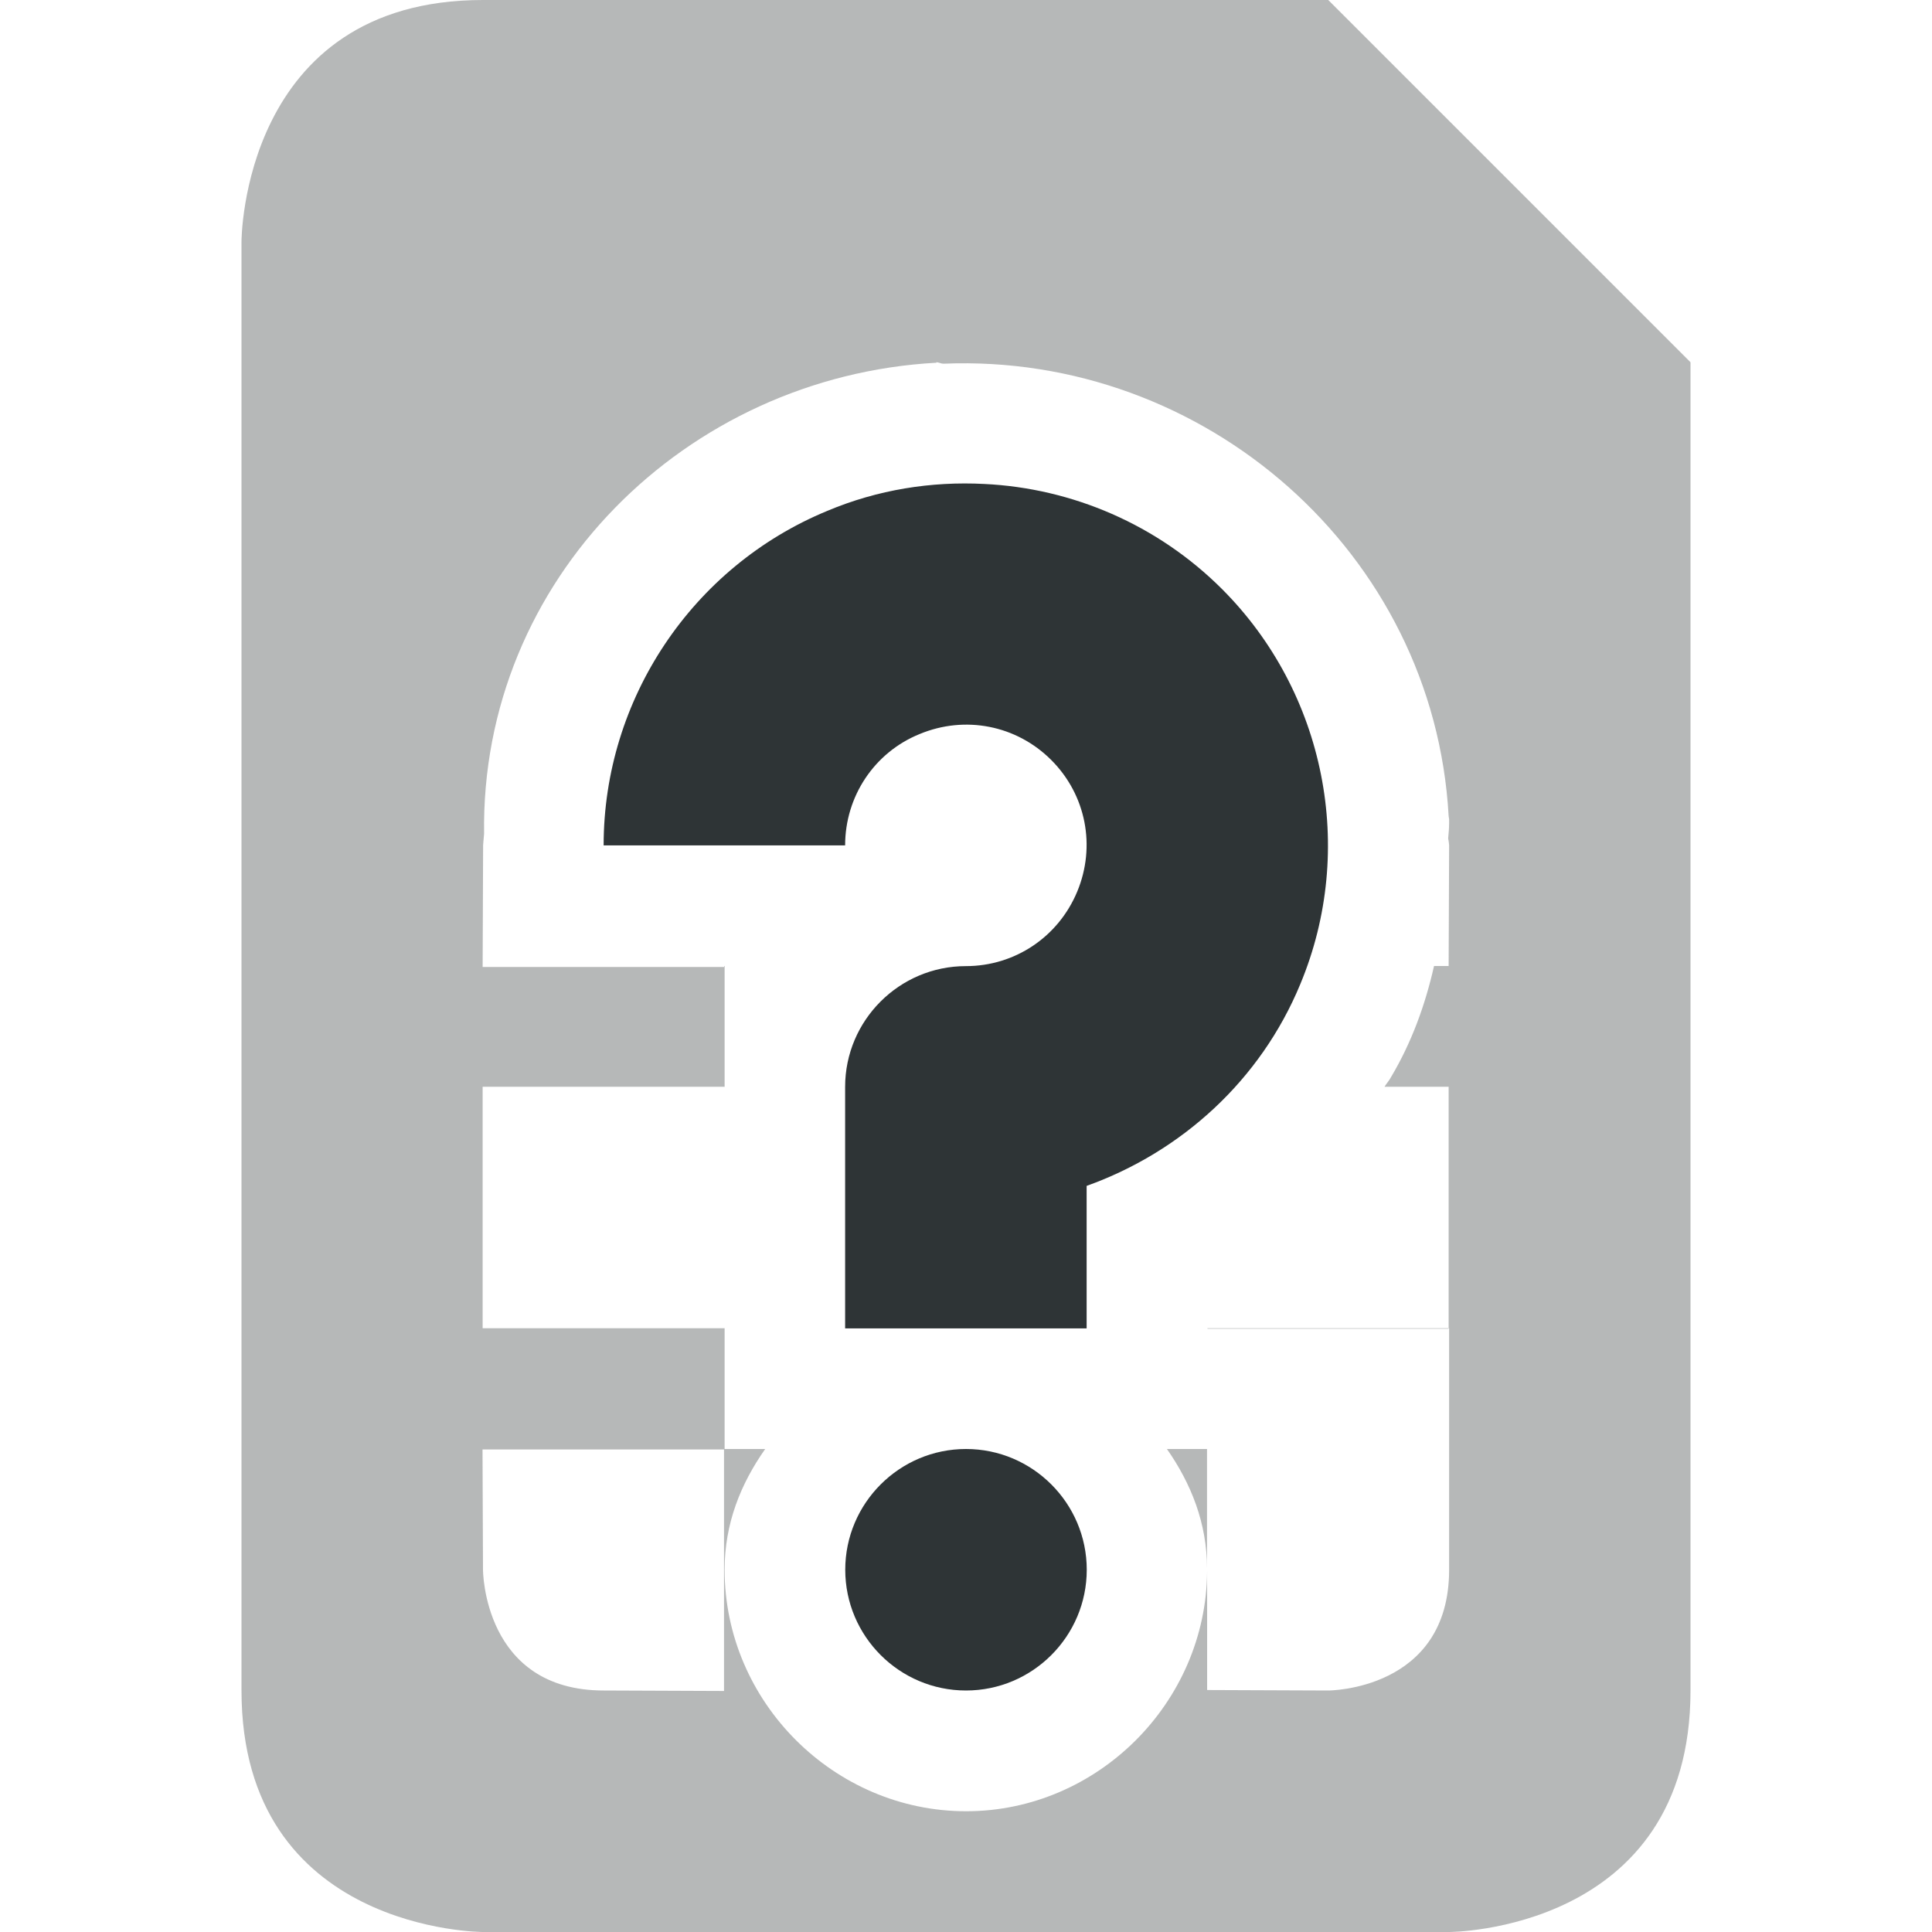 <?xml version="1.0" encoding="UTF-8"?>
<!-- Uploaded to: SVG Repo, www.svgrepo.com, Generator: SVG Repo Mixer Tools -->
<svg width="800px" height="800px" viewBox="0 0 16 16" xmlns="http://www.w3.org/2000/svg">
    <g fill="#2e3436">
        <path d="m 4 0 c -2 0 -2 2 -2 2 v 12 c 0 2 2 2 2 2 h 8 s 2 0 2 -2 v -11 l -3 -3 z m 3.754 3 c 0.02 0 0.039 0.012 0.059 0.012 c 2.16 -0.09 4.062 1.562 4.184 3.746 l 0.004 0.027 v 0.027 c 0 0.047 -0.004 0.086 -0.008 0.133 c 0.004 0.012 0.008 0.055 0.008 0.055 l -0.004 1 h -0.121 c -0.074 0.328 -0.188 0.637 -0.355 0.918 c -0.016 0.031 -0.039 0.055 -0.055 0.082 h 0.531 v 2 h 0.004 v 2 c 0 1 -1 1 -1 1 l -1.004 -0.004 v -0.984 c -0.008 1.09 -0.91 1.988 -1.996 1.988 c -1.094 0 -2 -0.906 -2 -2 c 0 -0.383 0.133 -0.711 0.336 -1 h -0.336 v -1 h -2.004 v -2 h 2.004 v -1 h -0.004 v 0.008 h -2 l 0.004 -1.008 s 0.004 -0.055 0.008 -0.094 c -0.031 -2.109 1.672 -3.789 3.746 -3.902 z m 4.242 8 h -1.996 v 0.004 h 1.996 z m -3.332 -5.867 c 0.719 0.262 1.273 0.93 1.324 1.73 c 0 -0.004 0.004 -0.004 0.004 -0.012 c -0.055 -0.797 -0.602 -1.457 -1.328 -1.723 z m 1 6.867 c 0.199 0.285 0.332 0.613 0.332 0.988 v -0.988 z m -5.668 0.004 h 2 v 2 l -0.996 -0.004 c -1 0 -1 -1 -1 -1 z m 0 0" fill-opacity="0.349"/>
        <path d="m 8.152 4.008 c -0.438 -0.023 -0.883 0.047 -1.301 0.223 c -1.117 0.461 -1.852 1.559 -1.852 2.77 h 2 c 0 -0.406 0.242 -0.77 0.617 -0.922 c 0.375 -0.156 0.801 -0.074 1.09 0.215 c 0.289 0.289 0.371 0.715 0.215 1.09 s -0.516 0.617 -0.922 0.617 c -0.551 0 -1 0.449 -1 1 v 2 h 2 v -1.18 c 0.785 -0.281 1.441 -0.875 1.77 -1.672 c 0.465 -1.117 0.207 -2.414 -0.648 -3.27 c -0.535 -0.535 -1.242 -0.836 -1.969 -0.871 z m -0.152 7.992 c -0.551 0 -1 0.449 -1 1 s 0.449 1 1 1 s 1 -0.449 1 -1 s -0.449 -1 -1 -1 z m 0 0"/>
    </g>
</svg>